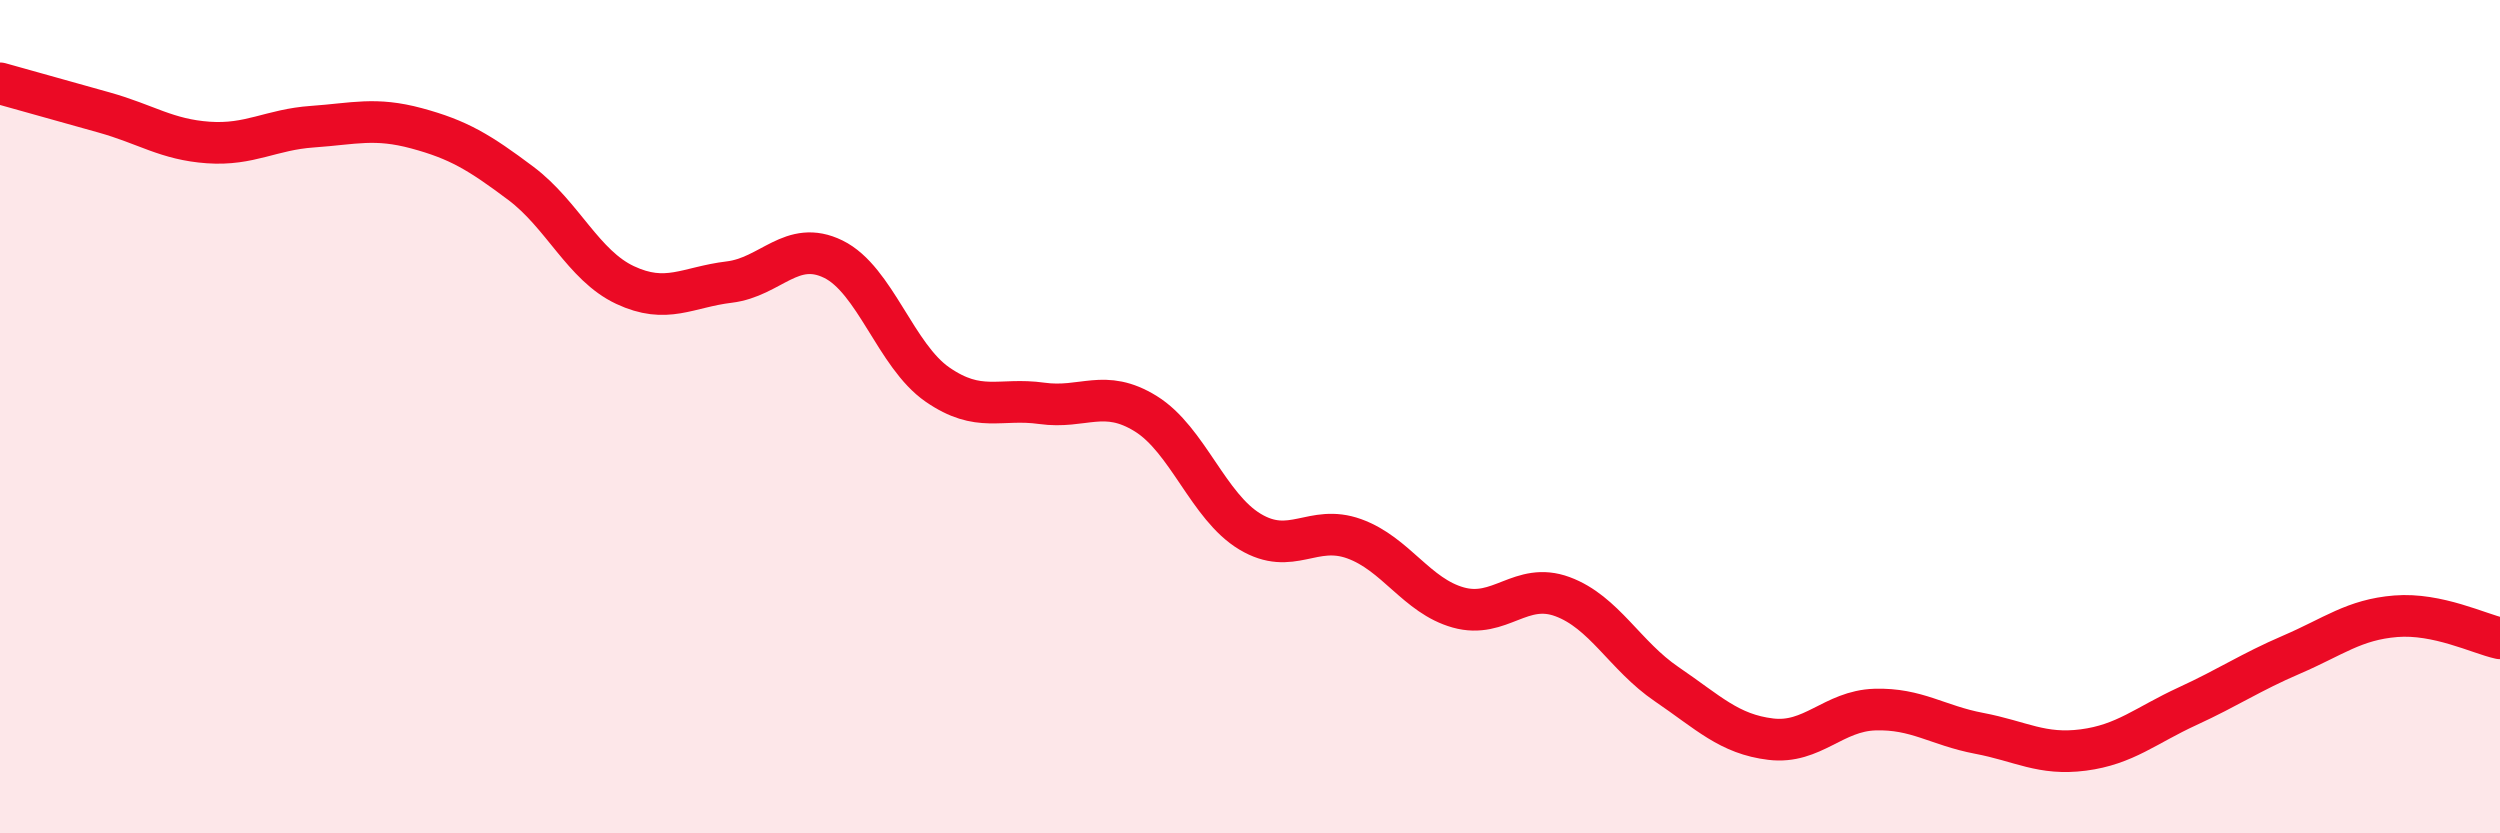
    <svg width="60" height="20" viewBox="0 0 60 20" xmlns="http://www.w3.org/2000/svg">
      <path
        d="M 0,2 C 0.5,2.14 1.5,2.42 2.5,2.7 C 3.5,2.98 4,3.35 5,3.42 C 6,3.49 6.5,3.11 7.5,3.04 C 8.5,2.97 9,2.81 10,3.08 C 11,3.35 11.5,3.65 12.5,4.4 C 13.5,5.15 14,6.37 15,6.84 C 16,7.31 16.5,6.89 17.5,6.77 C 18.5,6.65 19,5.73 20,6.22 C 21,6.71 21.5,8.54 22.5,9.23 C 23.5,9.92 24,9.54 25,9.68 C 26,9.82 26.5,9.31 27.5,9.93 C 28.5,10.55 29,12.16 30,12.76 C 31,13.36 31.5,12.57 32.5,12.93 C 33.5,13.29 34,14.3 35,14.58 C 36,14.86 36.5,13.95 37.5,14.32 C 38.5,14.69 39,15.74 40,16.42 C 41,17.1 41.5,17.62 42.5,17.74 C 43.5,17.86 44,17.06 45,17.03 C 46,17 46.5,17.41 47.5,17.6 C 48.5,17.79 49,18.13 50,18 C 51,17.87 51.5,17.41 52.5,16.95 C 53.5,16.49 54,16.14 55,15.71 C 56,15.28 56.5,14.87 57.5,14.79 C 58.5,14.71 59.5,15.21 60,15.32L60 20L0 20Z"
        fill="#EB0A25"
        opacity="0.1"
        stroke-linecap="round"
        stroke-linejoin="round"
      />
      <path
        d="M 0,2 C 0.5,2.14 1.5,2.42 2.5,2.7 C 3.5,2.98 4,3.35 5,3.42 C 6,3.49 6.5,3.11 7.5,3.04 C 8.5,2.97 9,2.81 10,3.08 C 11,3.35 11.5,3.65 12.5,4.4 C 13.5,5.15 14,6.37 15,6.84 C 16,7.31 16.5,6.89 17.5,6.77 C 18.5,6.65 19,5.73 20,6.22 C 21,6.71 21.5,8.54 22.5,9.23 C 23.5,9.92 24,9.54 25,9.68 C 26,9.82 26.5,9.31 27.5,9.93 C 28.5,10.55 29,12.16 30,12.76 C 31,13.36 31.5,12.57 32.5,12.93 C 33.5,13.29 34,14.3 35,14.58 C 36,14.86 36.5,13.95 37.5,14.32 C 38.5,14.69 39,15.74 40,16.42 C 41,17.1 41.5,17.62 42.5,17.74 C 43.5,17.86 44,17.06 45,17.03 C 46,17 46.5,17.41 47.5,17.6 C 48.5,17.79 49,18.13 50,18 C 51,17.87 51.5,17.41 52.5,16.95 C 53.5,16.49 54,16.14 55,15.71 C 56,15.28 56.5,14.87 57.5,14.79 C 58.5,14.71 59.5,15.21 60,15.32"
        stroke="#EB0A25"
        stroke-width="1"
        fill="none"
        stroke-linecap="round"
        stroke-linejoin="round"
      />
    </svg>
  
